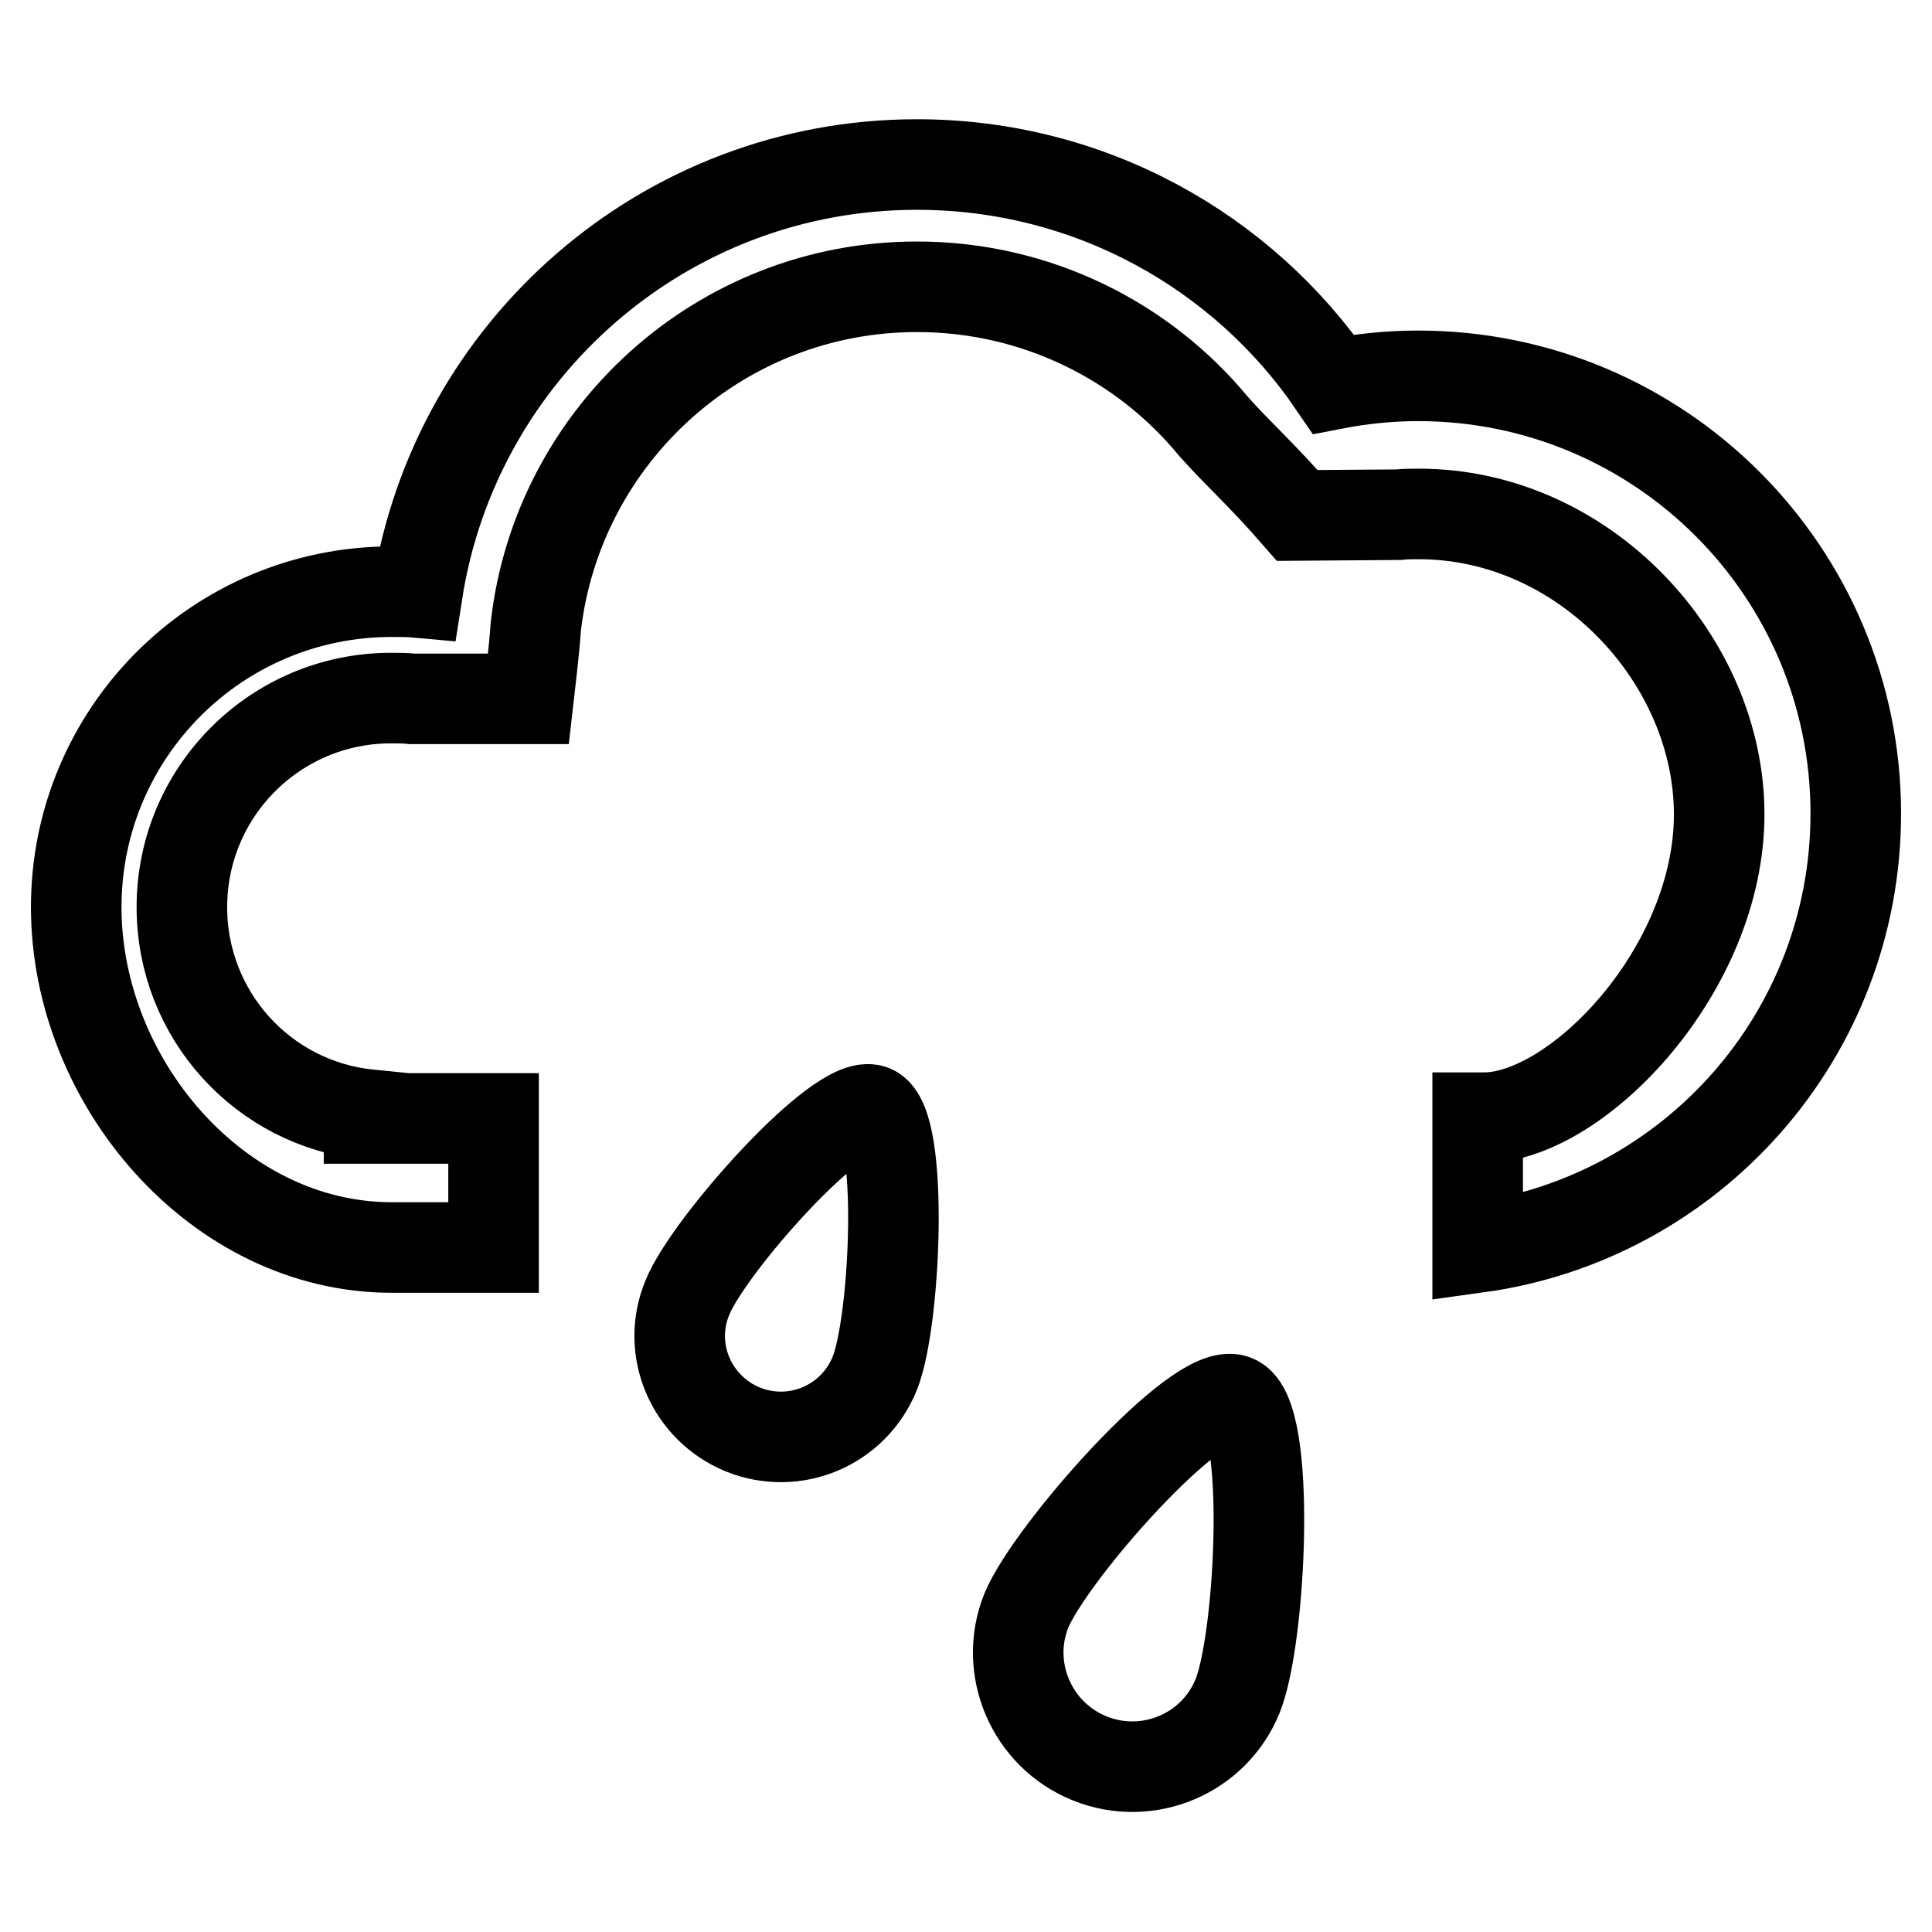 <?xml version="1.0" encoding="utf-8"?>
<!-- Svg Vector Icons : http://www.onlinewebfonts.com/icon -->
<!DOCTYPE svg PUBLIC "-//W3C//DTD SVG 1.1//EN" "http://www.w3.org/Graphics/SVG/1.1/DTD/svg11.dtd">
<svg version="1.1" xmlns="http://www.w3.org/2000/svg" xmlns:xlink="http://www.w3.org/1999/xlink" x="0px" y="0px" viewBox="0 0 256 256" enable-background="new 0 0 256 256" xml:space="preserve">
<g><g><path stroke-width="12" fill-opacity="0" stroke="#000000"  d="M195.9,148.1h1c12.3-0.3,30.9-19.7,30.9-40.2c0-20.4-17.8-39.8-39.8-39.8c-0.9,0-1.8,0-2.7,0.1l-13.4,0.1c-4.7-5.4-8-8.3-11.1-11.8c-9.3-11.3-23.5-18.5-39.3-18.5c-26.1,0-47.6,19.7-50.5,45c-0.3,4.1-0.7,6.9-1,9.6H54.6c-0.9-0.1-1.8-0.1-2.8-0.1c-15.3,0-27.7,12.4-27.7,27.7c0,14.3,10.8,26.1,24.8,27.5v0.5h16.5v17.1l-13.5,0c-23.1,0-41.8-22-41.8-45.1s18.7-41.8,41.8-41.8c1.2,0,2.3,0,3.4,0.1c5-32.1,32.7-56.7,66.2-56.7c22.9,0,43.2,11.5,55.2,29.1c3.6-0.7,7.4-1.1,11.2-1.1c32.1,0,58,26,58,58c0,29.4-21.8,53.6-50.1,57.5V148.1L195.9,148.1z M98.4,189.4c6.9,2.8,14.7-0.5,17.5-7.4c2.8-6.9,3.9-33.1-0.3-34.9c-4.3-1.7-21.7,17.9-24.5,24.8C88.2,178.8,91.6,186.6,98.4,189.4L98.4,189.4z M144.4,233c7.7,3.1,16.5-0.6,19.6-8.3c3.1-7.7,4.5-37.3-0.4-39.2s-24.4,20.2-27.6,27.9C132.9,221.1,136.7,229.9,144.4,233z"/></g></g>
</svg>